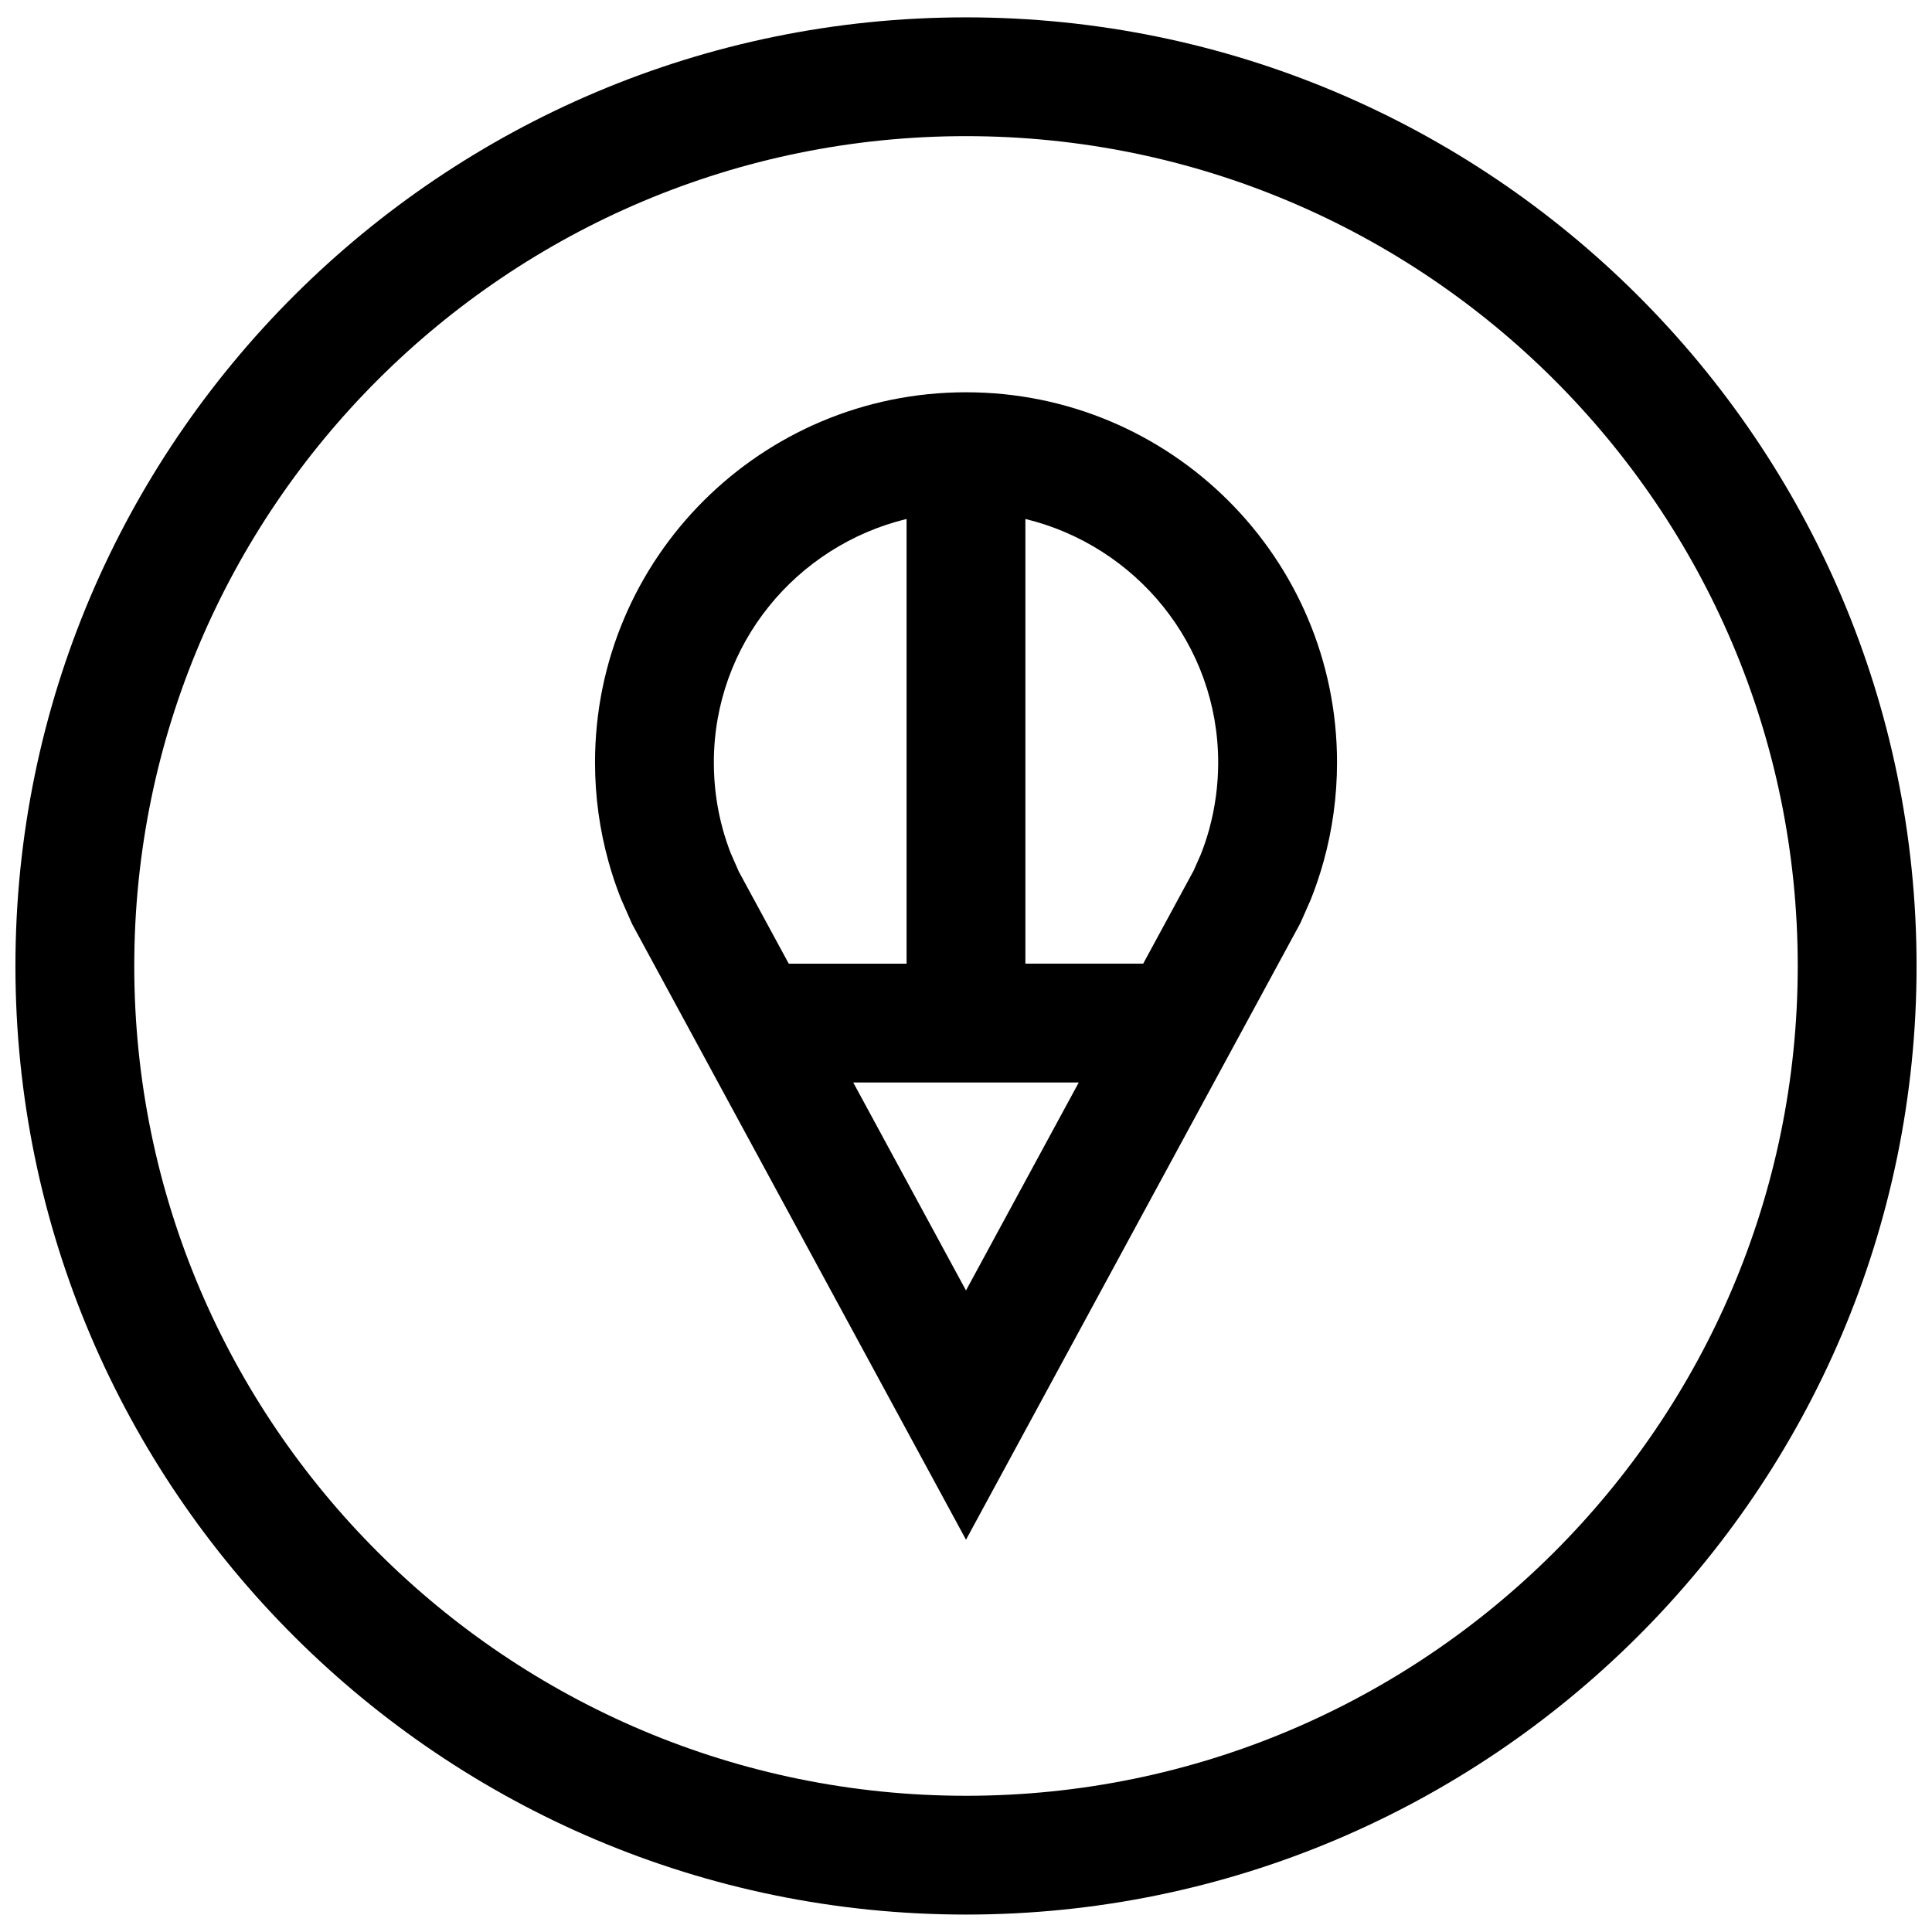<?xml version="1.0" encoding="UTF-8"?>
<!-- Uploaded to: SVG Repo, www.svgrepo.com, Generator: SVG Repo Mixer Tools -->
<svg width="800px" height="800px" version="1.1" viewBox="144 144 512 512" xmlns="http://www.w3.org/2000/svg">
 <defs>
  <clipPath id="a">
   <path d="m148.09 148.09h503.81v503.81h-503.81z"/>
  </clipPath>
 </defs>
 <path d="m308.53 382.1 2.977 6.754 88.496 163.19 88.609-163.41 2.691-6.094c1.34-3.32 2.488-6.738 3.465-10.25 2.312-8.344 3.559-17.145 3.559-26.23 0-54.176-44.02-98.102-98.32-98.102-54.301 0-98.32 43.926-98.32 98.102 0 9.086 1.242 17.887 3.559 26.23 0.922 3.352 2.023 6.629 3.285 9.809zm107.21-100.57c29.238 7.102 51.09 33.25 51.09 64.551 0 6.047-0.82 12.043-2.41 17.805-0.613 2.188-1.34 4.375-2.172 6.488l-1.938 4.375-13.352 24.625h-31.219zm14.137 149.35-29.879 55.105-29.883-55.121h59.762zm-45.625-149.35v117.86h-31.219l-13.227-24.387-2.188-4.977c-0.754-1.984-1.449-4.031-2.031-6.125-1.605-5.777-2.41-11.762-2.41-17.805-0.016-31.328 21.84-57.465 51.074-64.566z"/>
 <g clip-path="url(#a)">
  <path d="m400 651.38c138.89 0 251.91-112.77 251.91-251.4-0.004-138.62-113.02-251.38-251.91-251.38-138.89 0-251.91 112.77-251.91 251.4 0 138.62 113.01 251.38 251.91 251.38zm0-471.3c121.54 0 220.42 98.652 220.42 219.91s-98.871 219.91-220.42 219.91c-121.55-0.004-220.42-98.656-220.42-219.91 0-121.26 98.871-219.91 220.42-219.91z"/>
 </g>
</svg>